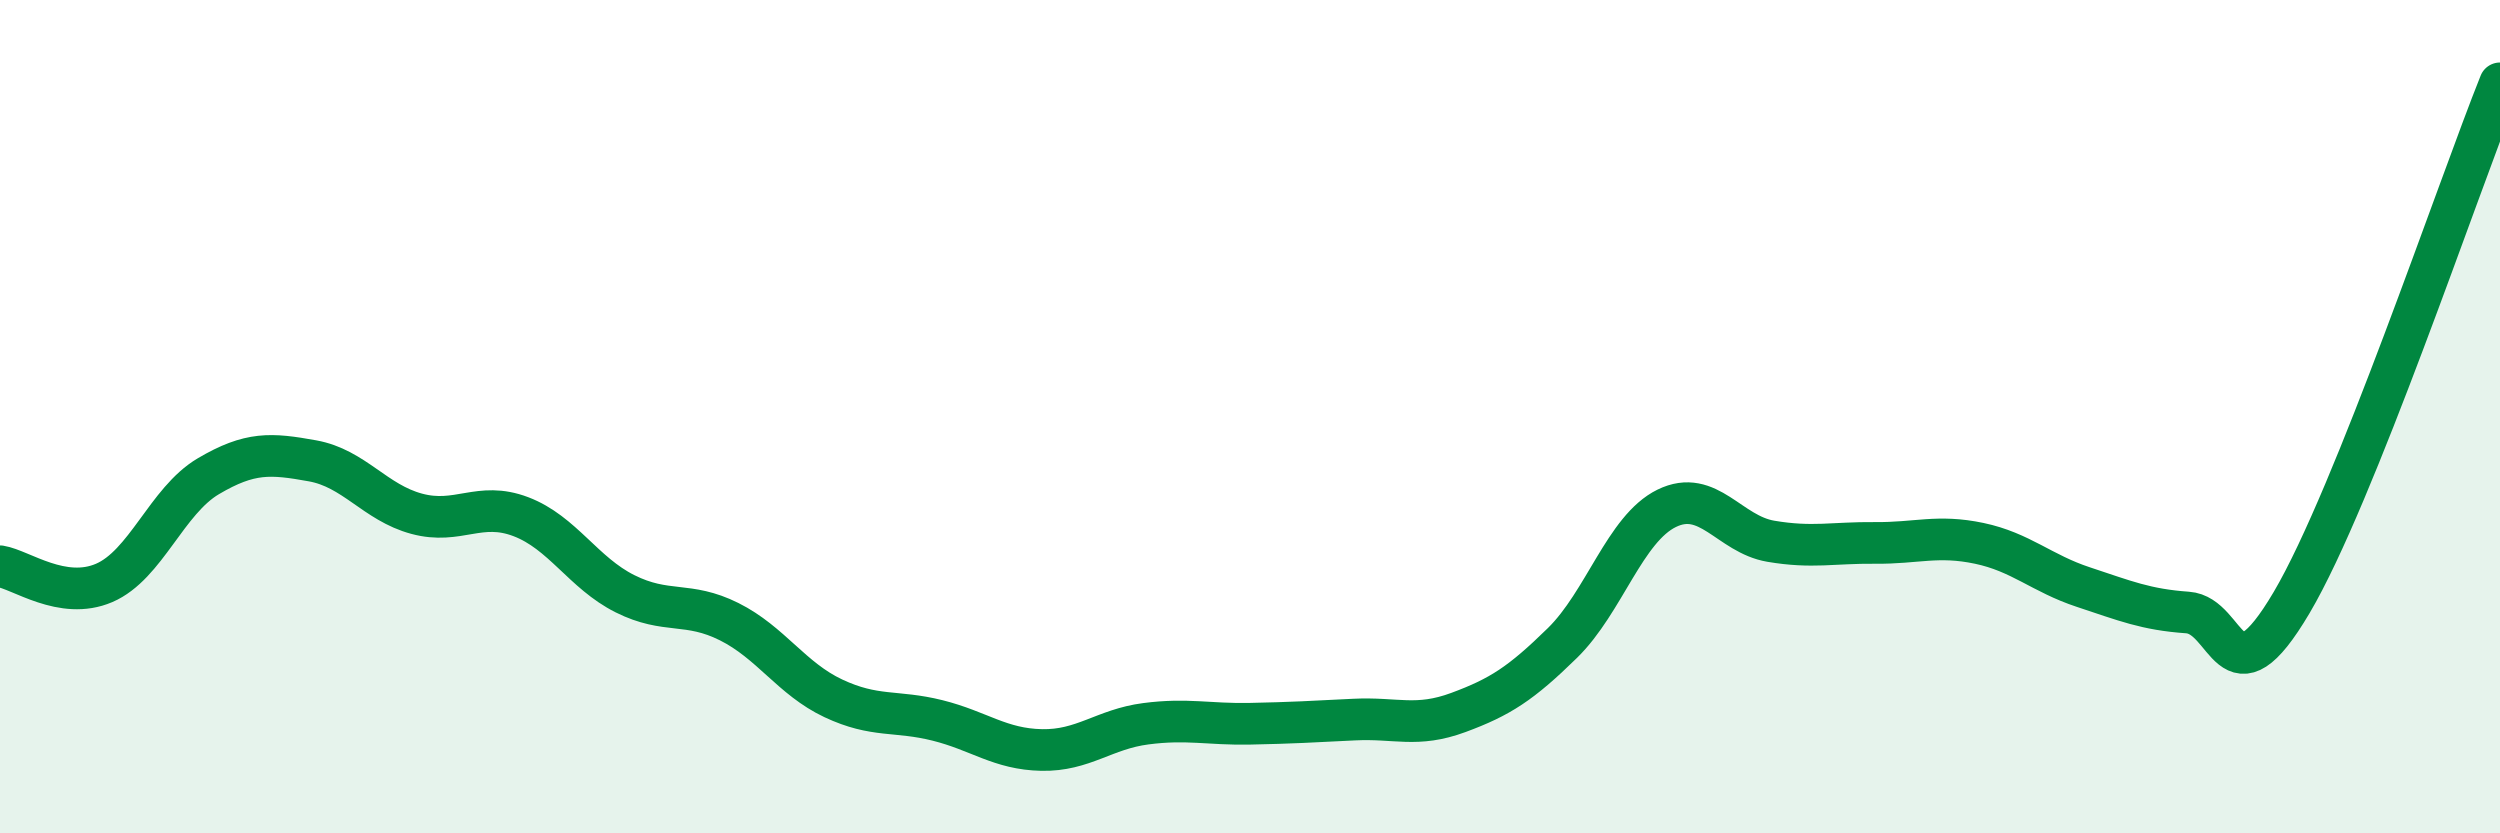 
    <svg width="60" height="20" viewBox="0 0 60 20" xmlns="http://www.w3.org/2000/svg">
      <path
        d="M 0,13.59 C 0.5,13.67 1.5,14.42 2.5,13.99 C 3.5,13.56 4,12.02 5,11.43 C 6,10.84 6.5,10.88 7.5,11.06 C 8.5,11.24 9,12.06 10,12.33 C 11,12.6 11.5,12.02 12.5,12.4 C 13.5,12.78 14,13.75 15,14.25 C 16,14.75 16.5,14.42 17.5,14.92 C 18.5,15.42 19,16.29 20,16.76 C 21,17.23 21.5,17.04 22.5,17.29 C 23.5,17.54 24,17.98 25,18 C 26,18.02 26.5,17.5 27.5,17.37 C 28.5,17.24 29,17.39 30,17.37 C 31,17.35 31.5,17.32 32.5,17.27 C 33.5,17.22 34,17.47 35,17.1 C 36,16.73 36.5,16.41 37.5,15.43 C 38.5,14.45 39,12.69 40,12.2 C 41,11.71 41.5,12.82 42.5,12.99 C 43.5,13.16 44,13.02 45,13.03 C 46,13.04 46.5,12.83 47.5,13.04 C 48.5,13.25 49,13.76 50,14.09 C 51,14.42 51.5,14.63 52.5,14.7 C 53.5,14.77 53.5,17 55,14.46 C 56.5,11.92 59,4.49 60,2L60 20L0 20Z"
        fill="#008740"
        opacity="0.1"
        stroke-linecap="round"
        stroke-linejoin="round"
      />
      <path
        d="M 0,13.59 C 0.5,13.67 1.5,14.42 2.5,13.99 C 3.5,13.56 4,12.02 5,11.43 C 6,10.84 6.5,10.88 7.5,11.06 C 8.5,11.24 9,12.06 10,12.33 C 11,12.6 11.5,12.02 12.5,12.4 C 13.5,12.78 14,13.75 15,14.25 C 16,14.75 16.5,14.42 17.5,14.92 C 18.5,15.42 19,16.29 20,16.76 C 21,17.23 21.5,17.04 22.5,17.29 C 23.5,17.54 24,17.98 25,18 C 26,18.02 26.5,17.5 27.5,17.37 C 28.5,17.24 29,17.39 30,17.37 C 31,17.35 31.5,17.32 32.5,17.27 C 33.5,17.22 34,17.47 35,17.1 C 36,16.73 36.5,16.41 37.5,15.43 C 38.5,14.45 39,12.69 40,12.2 C 41,11.71 41.5,12.82 42.5,12.99 C 43.5,13.16 44,13.02 45,13.03 C 46,13.04 46.5,12.83 47.5,13.04 C 48.5,13.25 49,13.76 50,14.09 C 51,14.42 51.5,14.63 52.5,14.7 C 53.5,14.77 53.5,17 55,14.46 C 56.5,11.92 59,4.49 60,2"
        stroke="#008740"
        stroke-width="1"
        fill="none"
        stroke-linecap="round"
        stroke-linejoin="round"
      />
    </svg>
  
